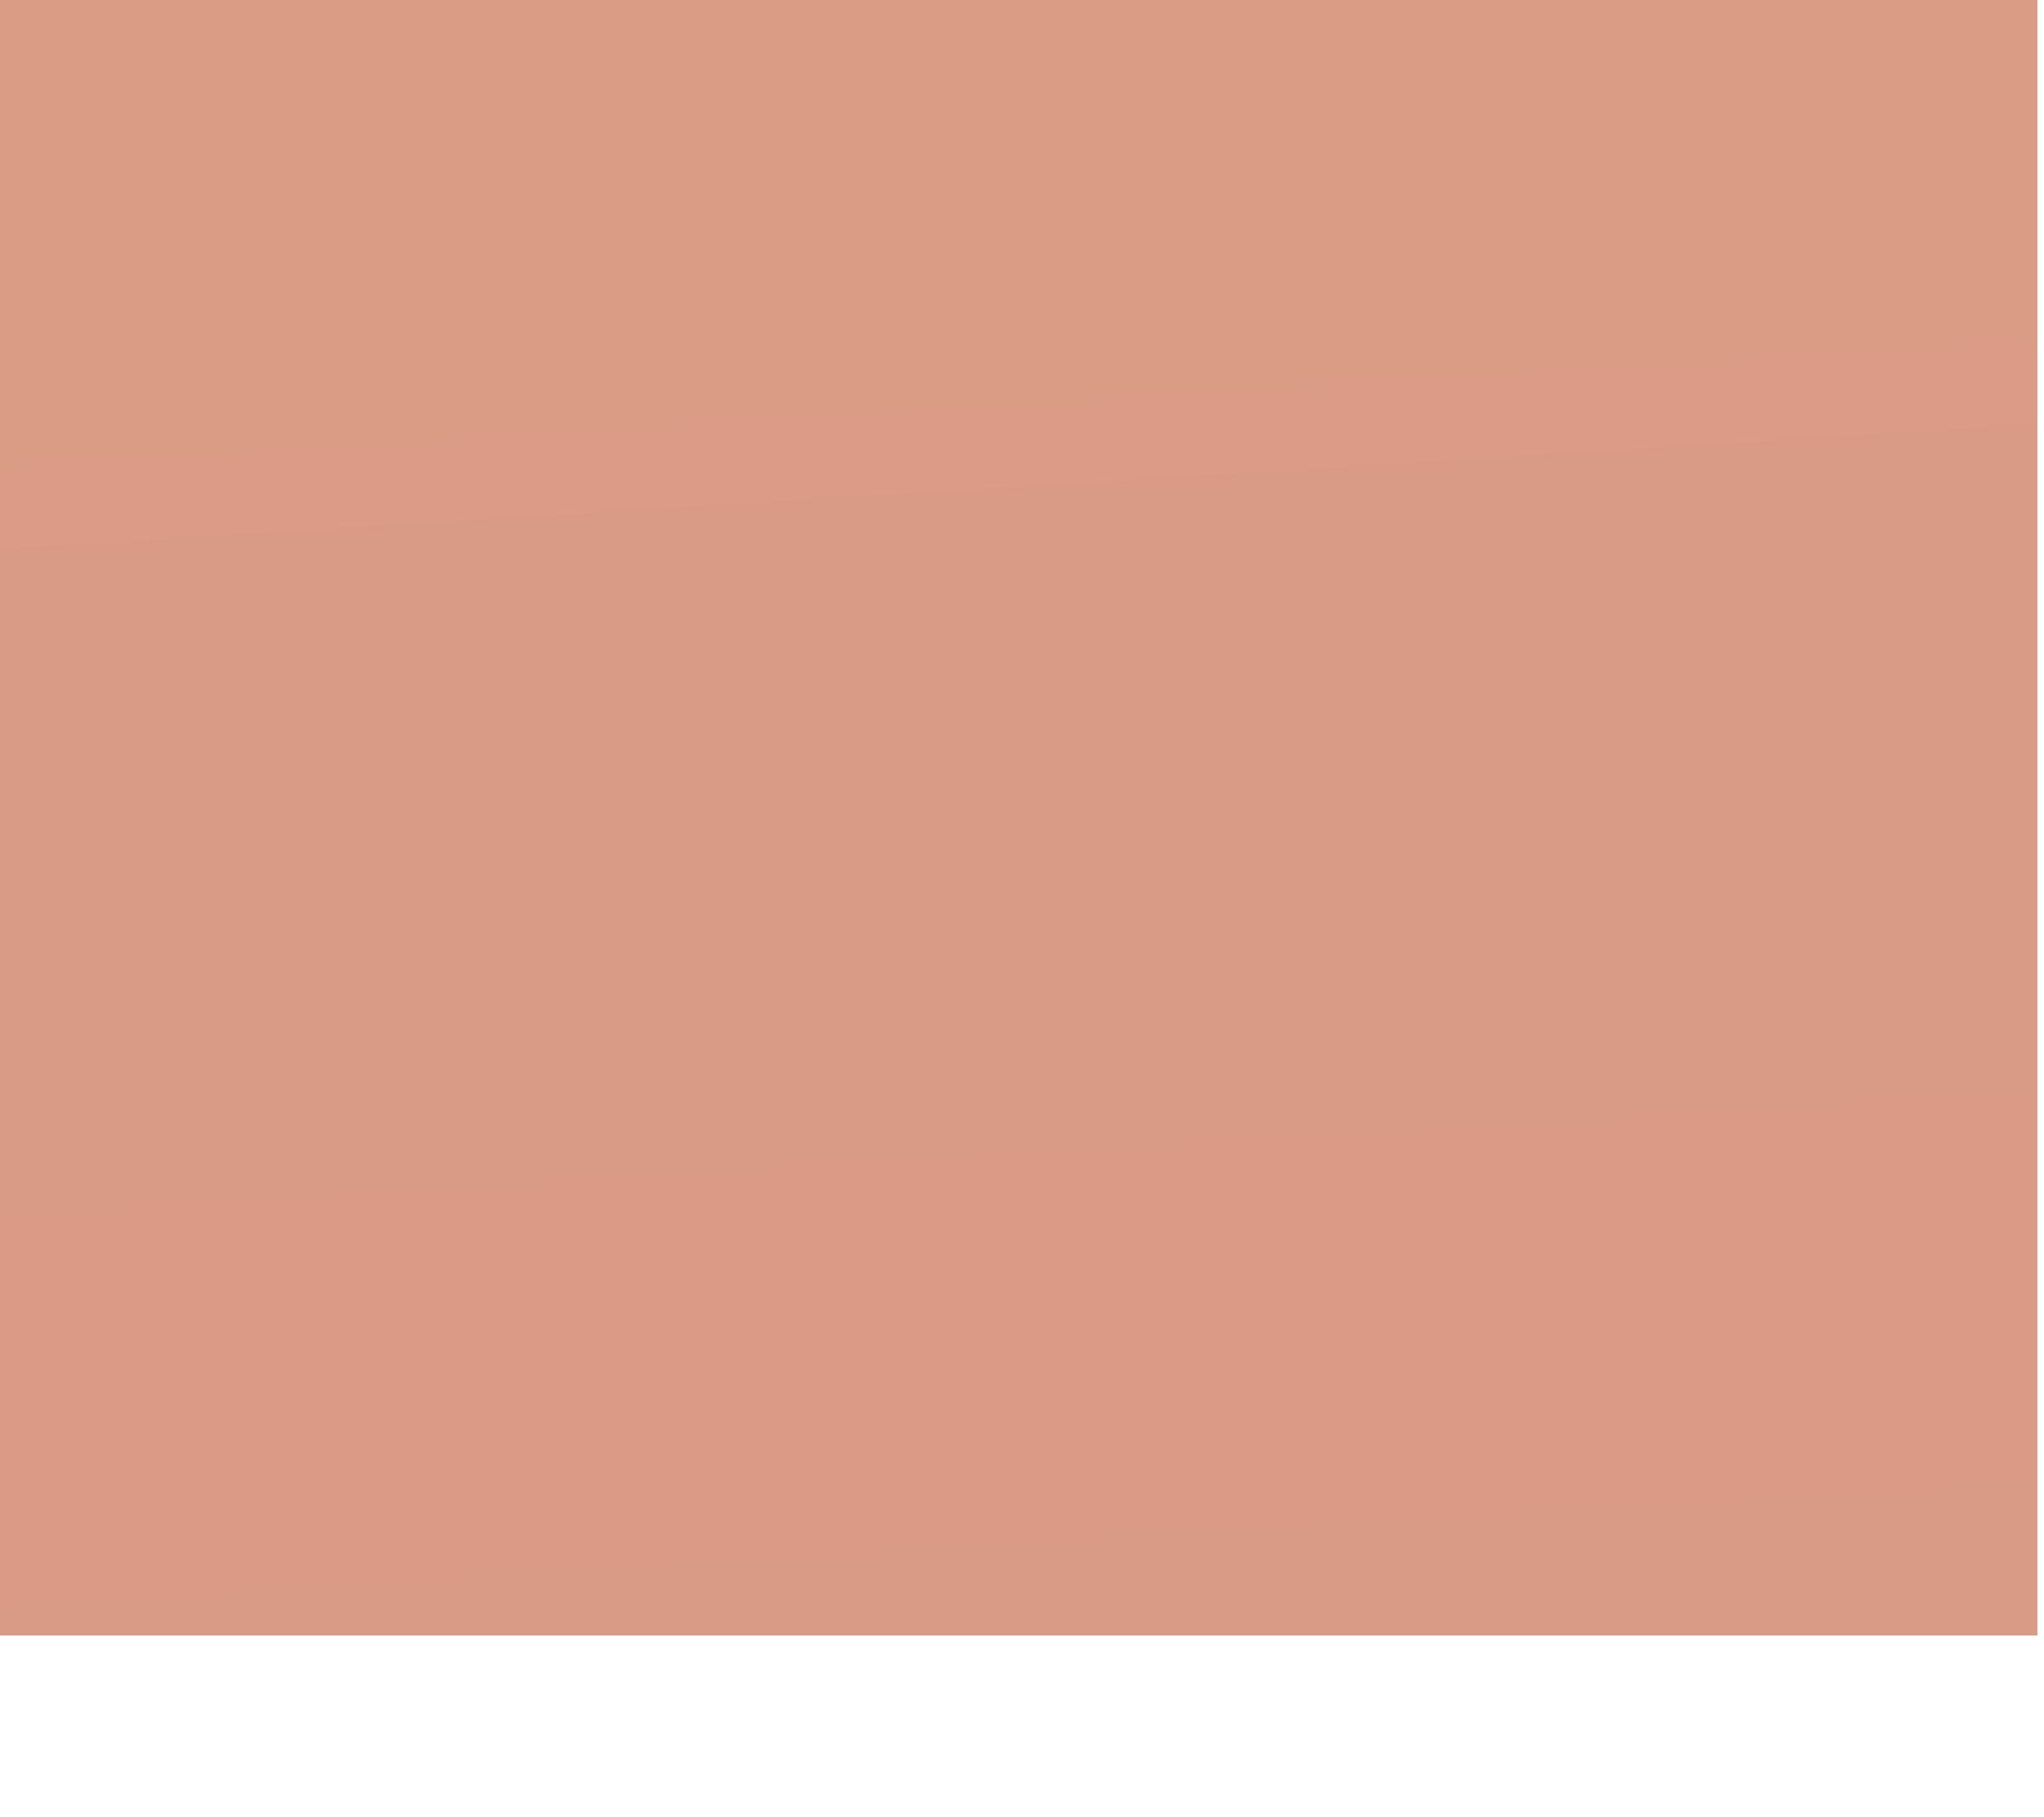 <?xml version="1.0" encoding="utf-8"?>
<svg xmlns="http://www.w3.org/2000/svg" fill="none" height="100%" overflow="visible" preserveAspectRatio="none" style="display: block;" viewBox="0 0 9 8" width="100%">
<path d="M8.971 0H0V7.2H8.971V0Z" fill="url(#paint0_linear_0_16344)" id="Vector" opacity="0.53"/>
<defs>
<linearGradient gradientUnits="userSpaceOnUse" id="paint0_linear_0_16344" x1="6.388" x2="4.373" y1="34.719" y2="1.772">
<stop stop-color="#A6250F"/>
<stop offset="0.1" stop-color="#A92911"/>
<stop offset="0.629" stop-color="#B53C18"/>
<stop offset="1" stop-color="#BA431B"/>
</linearGradient>
</defs>
</svg>